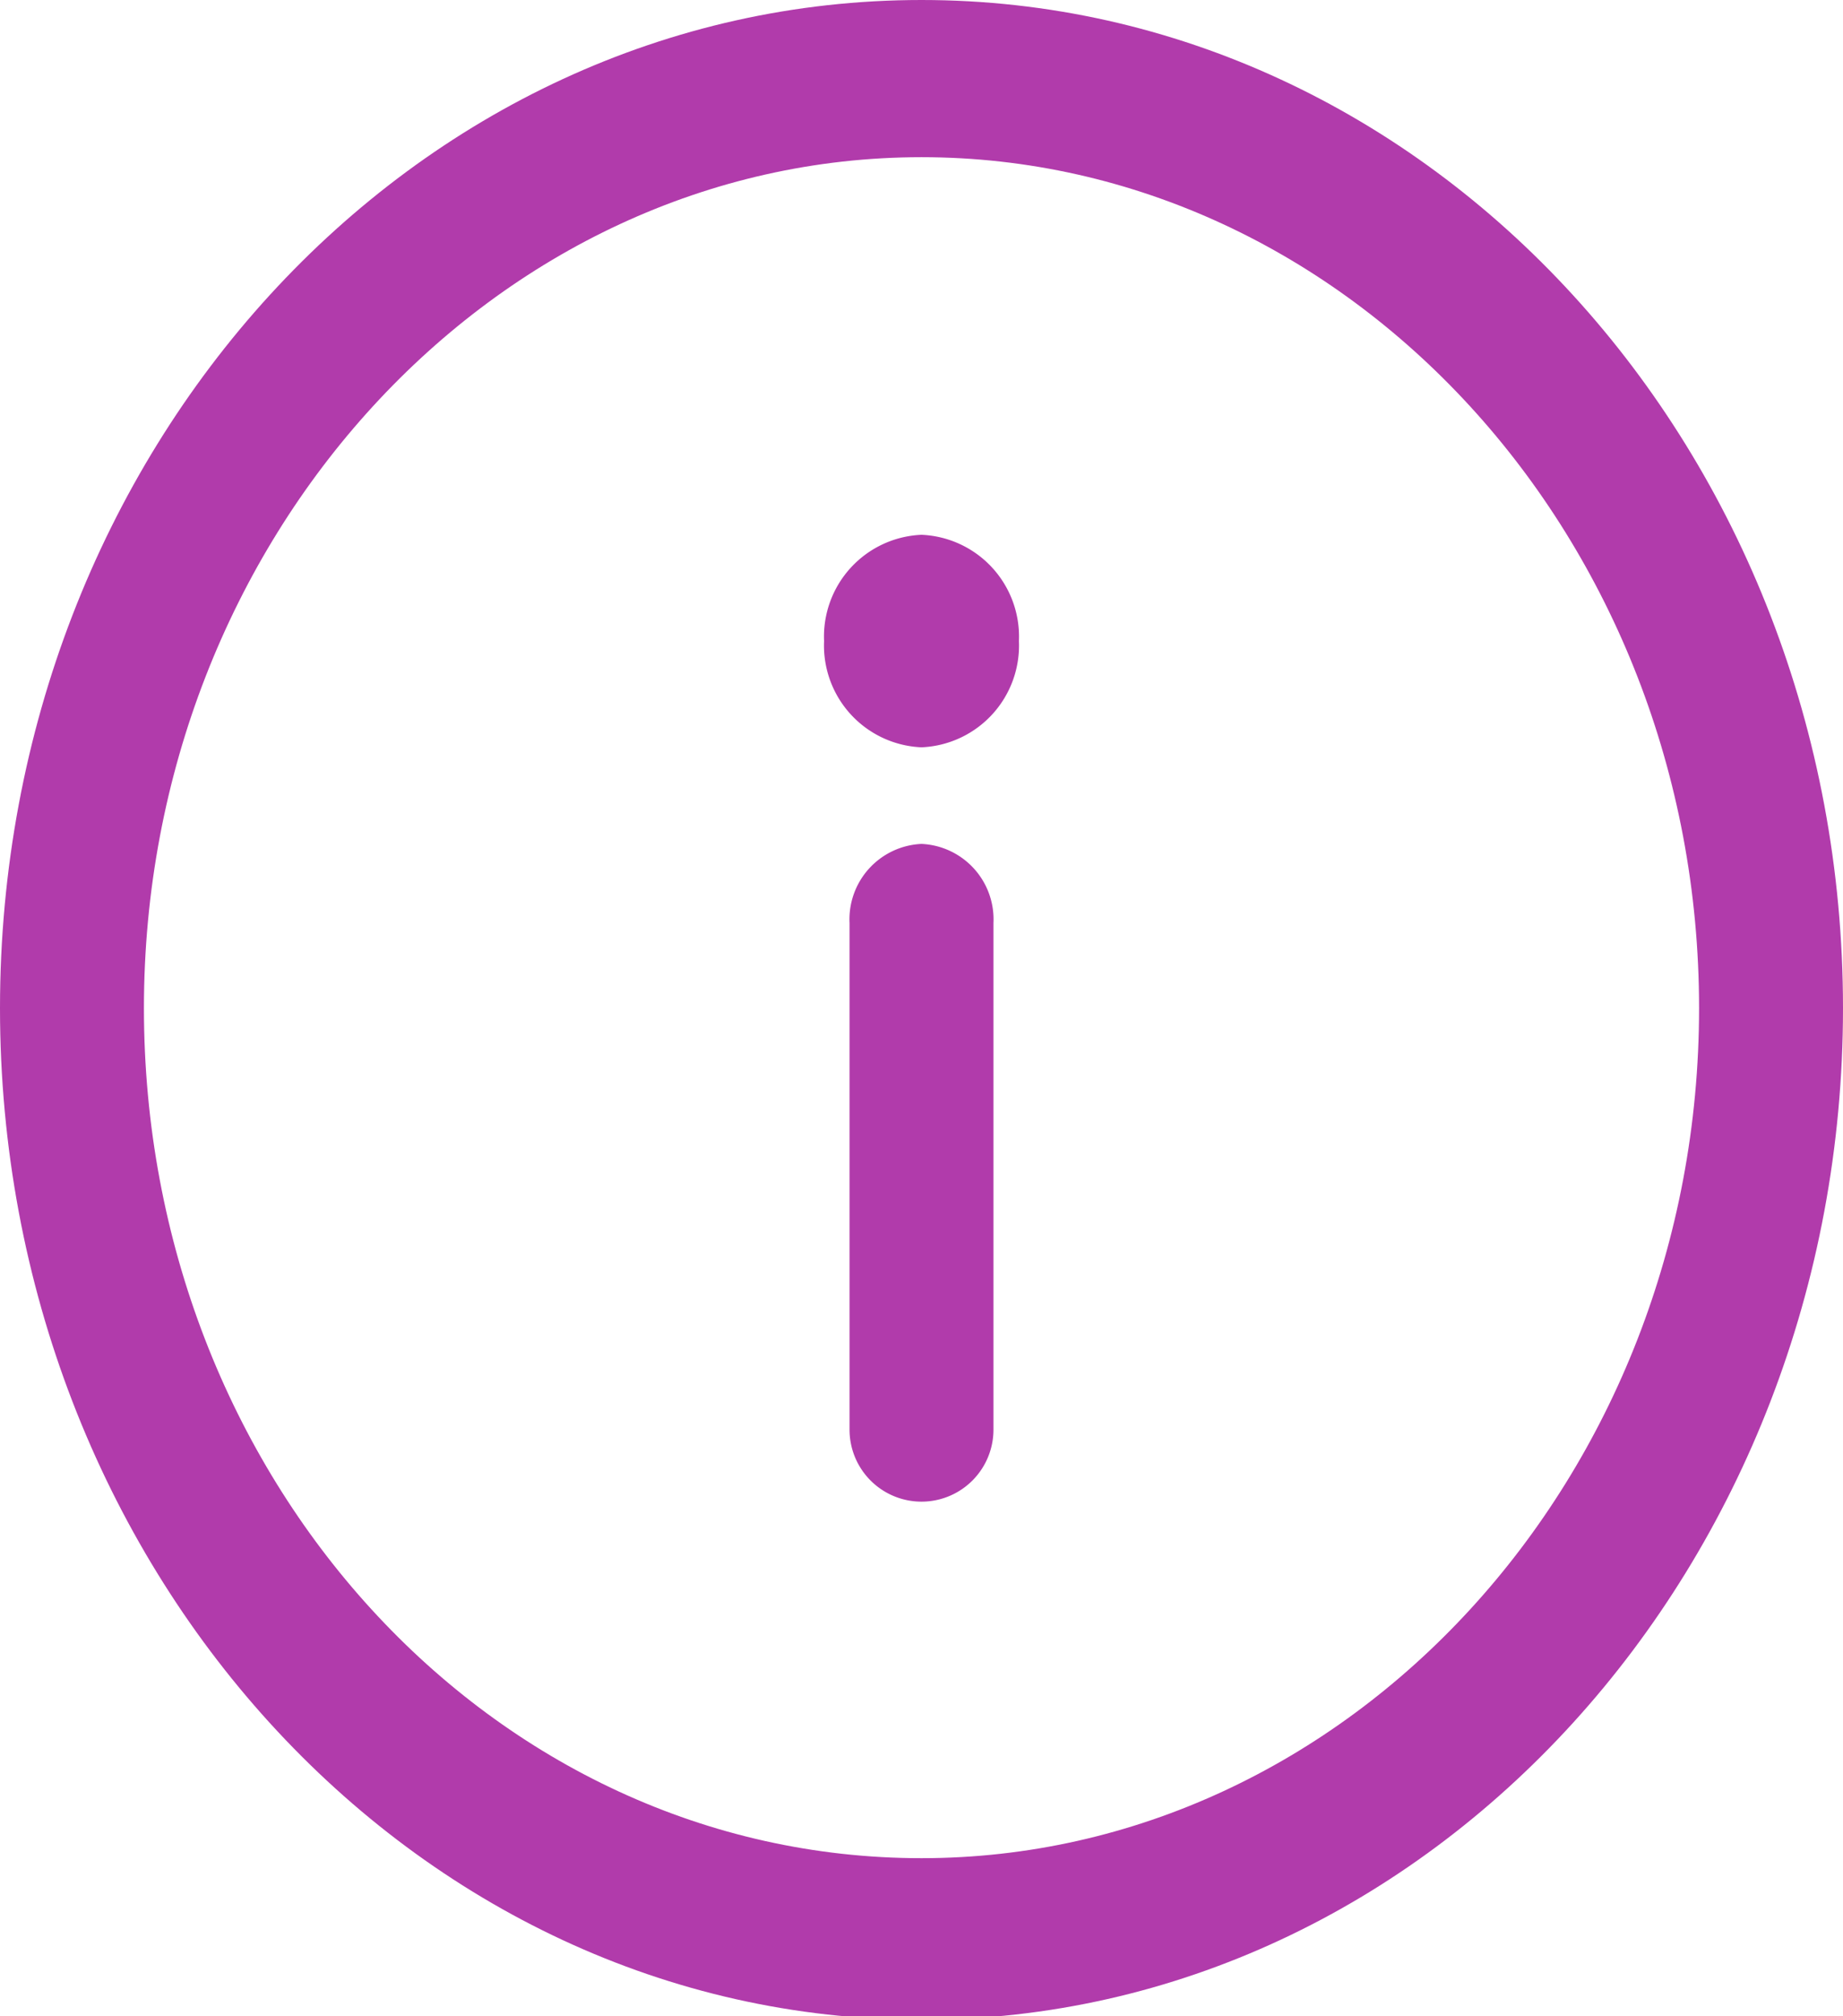 <svg xmlns="http://www.w3.org/2000/svg" viewBox="0 0 21 22.96"><defs><style>.cls-1{fill:#b13bab;}</style></defs><g id="Layer_2" data-name="Layer 2"><g id="Capa_1" data-name="Capa 1"><path class="cls-1" d="M10.5,0C4.7,0,0,5.13,0,11.48S4.7,23,10.5,23,21,17.82,21,11.48,16.3,0,10.5,0Zm0,21.16c-4.9,0-8.86-4.33-8.86-9.68s4-9.69,8.86-9.69,8.86,4.34,8.86,9.69-4,9.68-8.86,9.68Z"/><path class="cls-1" d="M10.5,9.61a.86.86,0,0,0-.82.9v5.77a.82.82,0,1,0,1.64,0V10.51a.86.86,0,0,0-.82-.9Z"/><path class="cls-1" d="M11.61,7.3A1.16,1.16,0,0,1,10.5,8.51,1.16,1.16,0,0,1,9.39,7.3,1.16,1.16,0,0,1,10.5,6.09,1.16,1.16,0,0,1,11.61,7.3Z"/></g></g></svg>